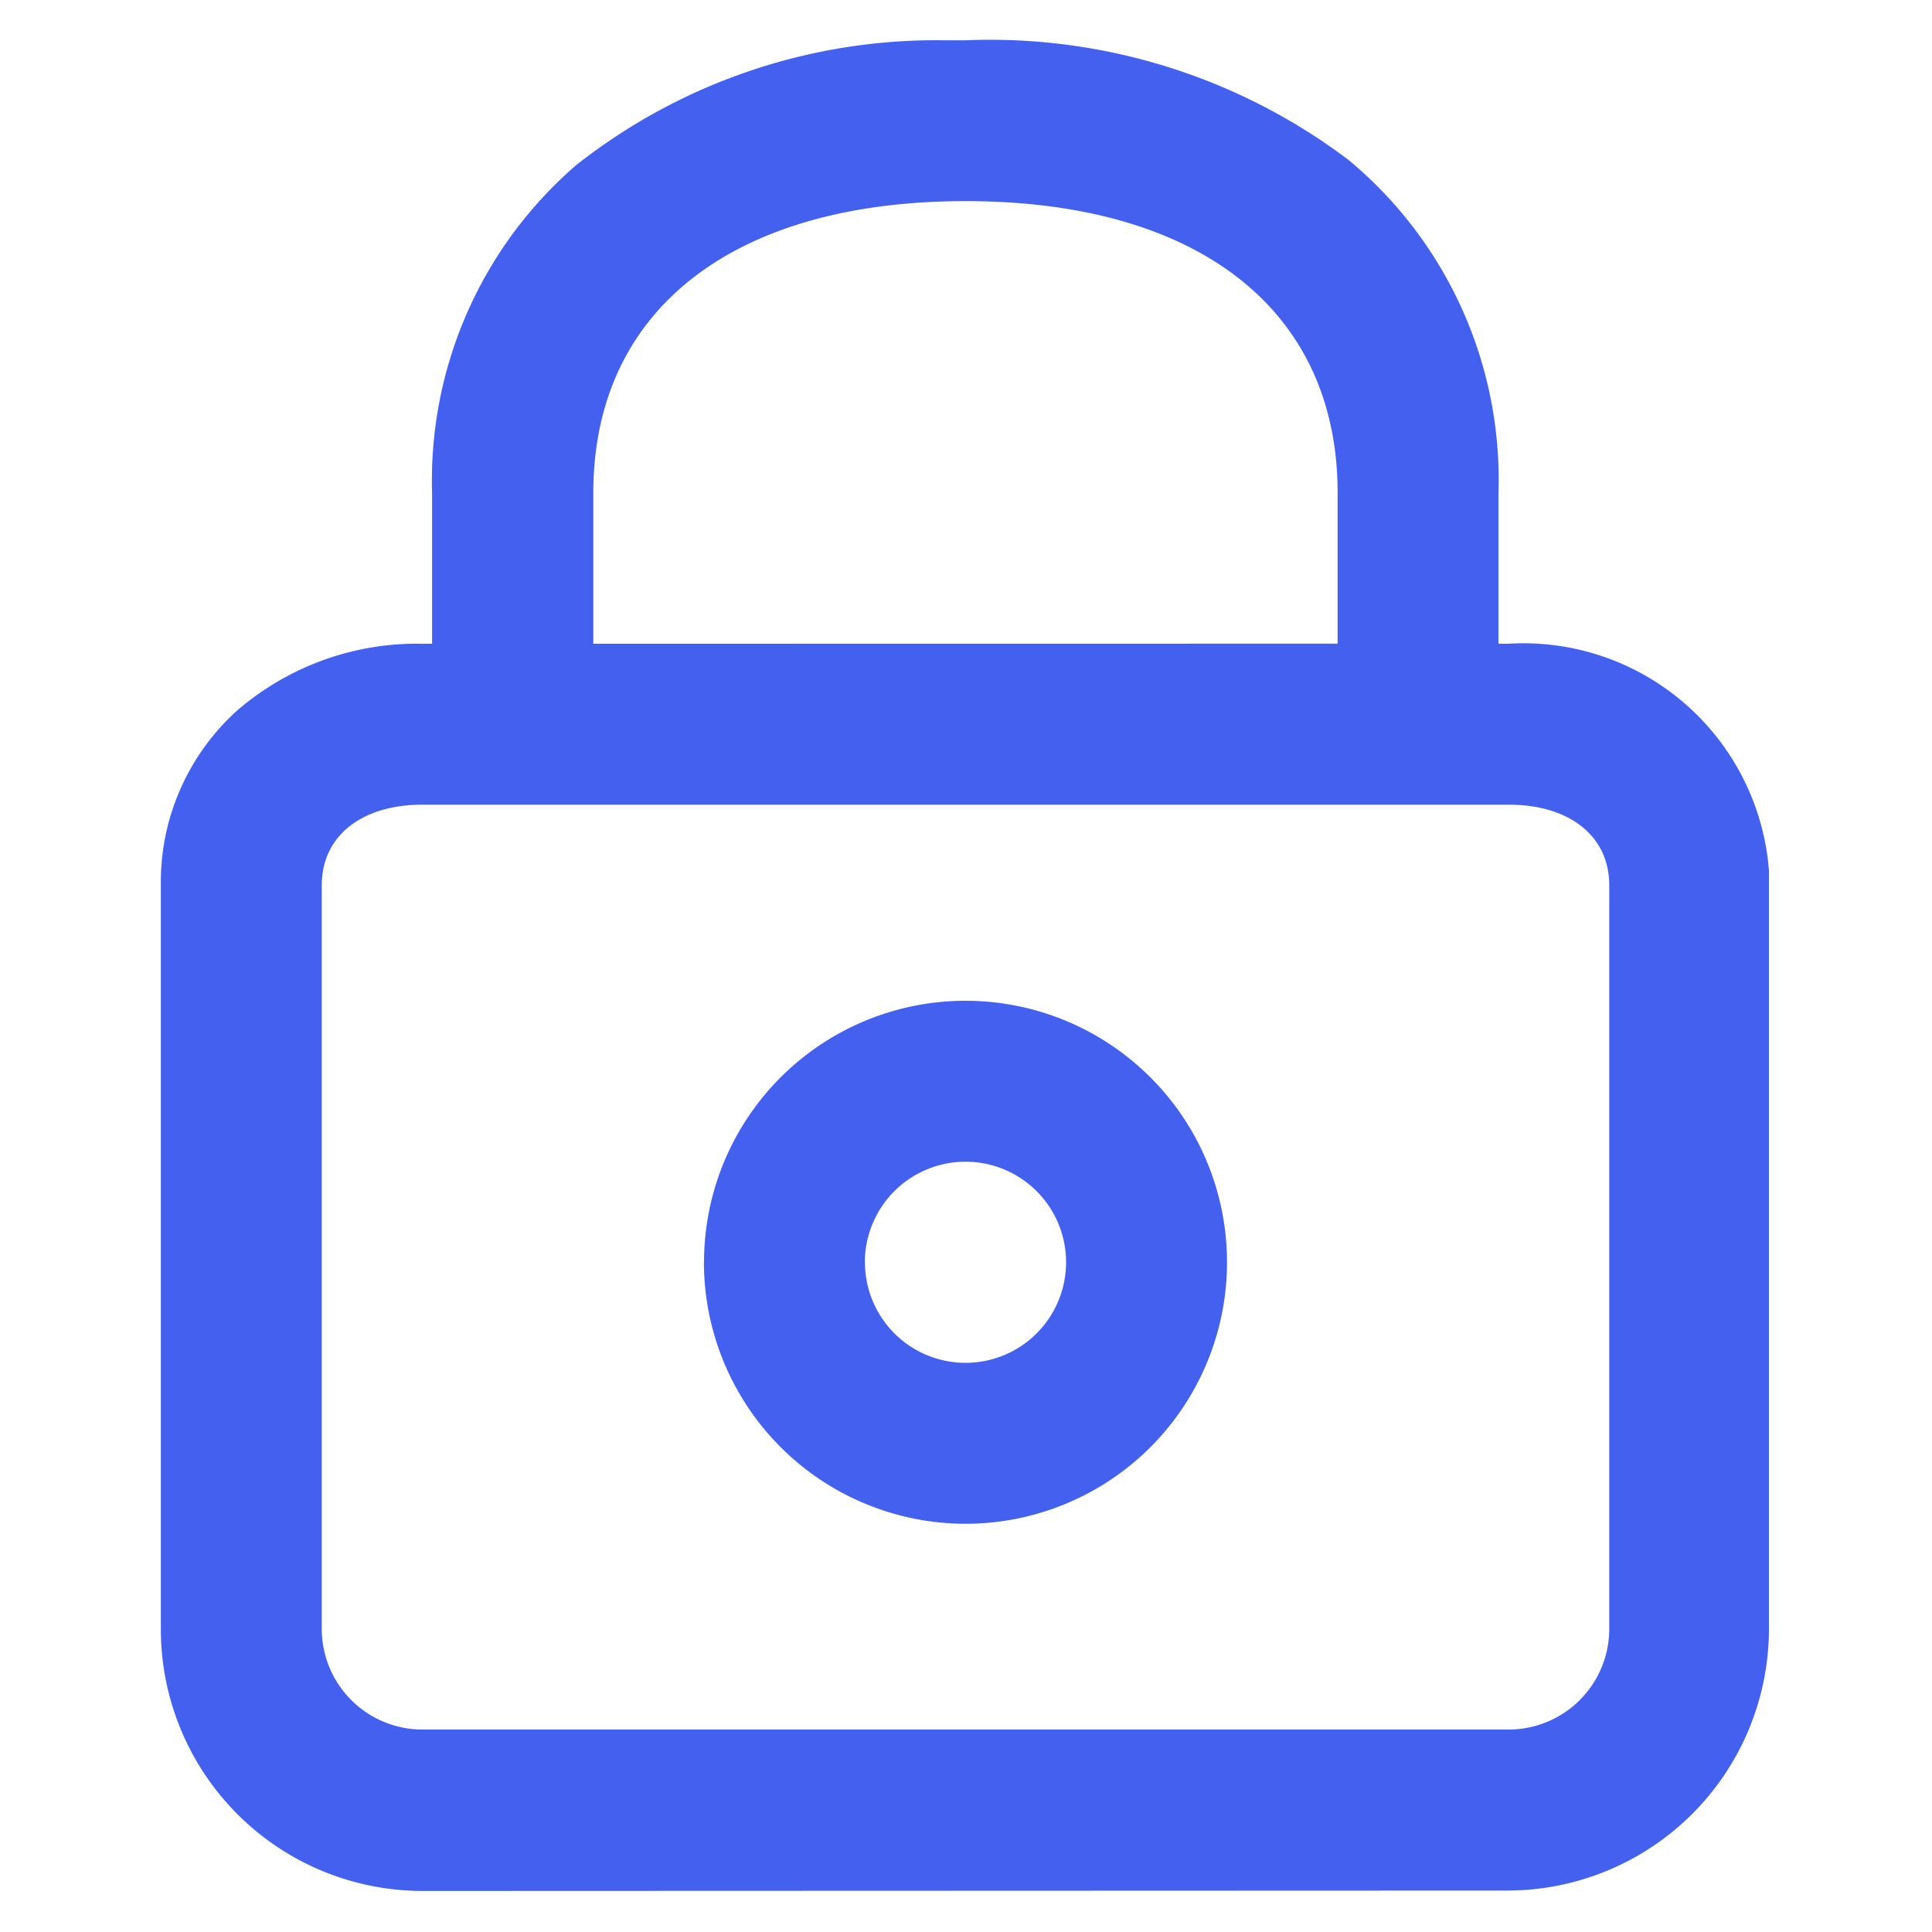 <svg xmlns="http://www.w3.org/2000/svg" width="20" height="20" viewBox="0 0 20 20"><path d="M2.708,19.158A2.71,2.71,0,0,1,0,16.45v-7.7A2.392,2.392,0,0,1,.788,6.94a2.848,2.848,0,0,1,1.92-.693h.1V4.685A4.312,4.312,0,0,1,4.3,1.292,6.018,6.018,0,0,1,8.117,0L8.33,0a6.159,6.159,0,0,1,3.964,1.238,4.3,4.3,0,0,1,1.553,3.448V6.247h.1a2.55,2.55,0,0,1,2.7,2.347l0,.152v7.7a2.71,2.71,0,0,1-2.706,2.708ZM1.666,8.746v7.7a1.042,1.042,0,0,0,1.042,1.041H13.953a1.042,1.042,0,0,0,1.041-1.041v-7.7c0-.506-.409-.833-1.041-.833H2.708C2.075,7.913,1.666,8.24,1.666,8.746Zm10.516-2.5V4.685c0-1.891-1.44-3.02-3.851-3.02S4.477,2.795,4.477,4.685V6.247Zm-6.559,6.4A2.707,2.707,0,1,1,8.33,15.357,2.71,2.71,0,0,1,5.622,12.65Zm1.666,0A1.041,1.041,0,1,0,8.33,11.609,1.042,1.042,0,0,0,7.288,12.65Z" transform="translate(1.665 0.417)" fill="#4361ee"/><rect width="20" height="20" fill="none"/></svg>